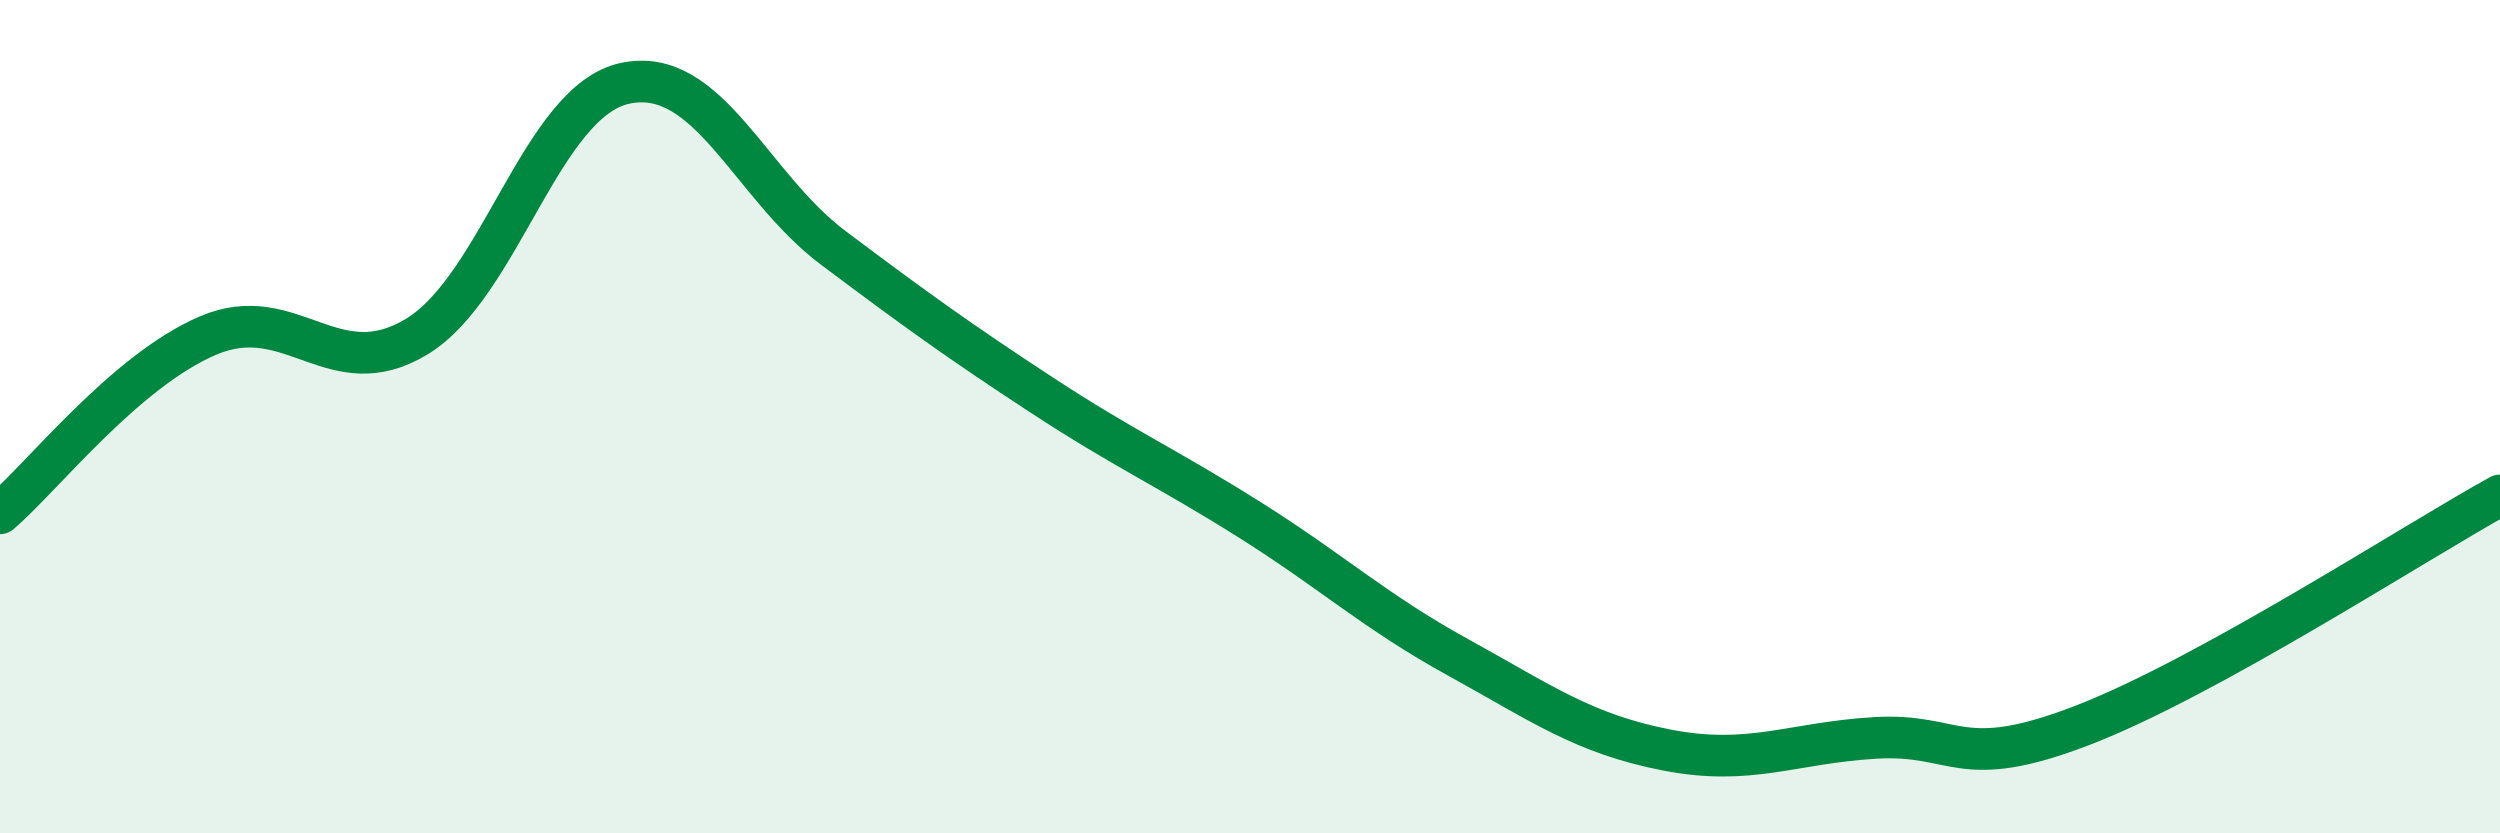 
    <svg width="60" height="20" viewBox="0 0 60 20" xmlns="http://www.w3.org/2000/svg">
      <path
        d="M 0,12.32 C 1,11.47 3,8.9 5,8.05 C 7,7.2 8,9.29 10,8.08 C 12,6.87 13,2.43 15,2 C 17,1.57 18,4.45 20,5.95 C 22,7.45 23,8.17 25,9.48 C 27,10.79 28,11.22 30,12.48 C 32,13.74 33,14.68 35,15.78 C 37,16.88 38,17.61 40,18 C 42,18.39 43,17.83 45,17.71 C 47,17.59 47,18.56 50,17.4 C 53,16.24 58,12.99 60,11.89L60 20L0 20Z"
        fill="#008740"
        opacity="0.1"
        stroke-linecap="round"
        stroke-linejoin="round"
      />
      <path
        d="M 0,12.32 C 1,11.47 3,8.9 5,8.05 C 7,7.2 8,9.29 10,8.08 C 12,6.87 13,2.43 15,2 C 17,1.57 18,4.45 20,5.95 C 22,7.45 23,8.17 25,9.48 C 27,10.79 28,11.22 30,12.48 C 32,13.74 33,14.68 35,15.78 C 37,16.88 38,17.61 40,18 C 42,18.39 43,17.83 45,17.71 C 47,17.59 47,18.56 50,17.4 C 53,16.24 58,12.99 60,11.89"
        stroke="#008740"
        stroke-width="1"
        fill="none"
        stroke-linecap="round"
        stroke-linejoin="round"
      />
    </svg>
  